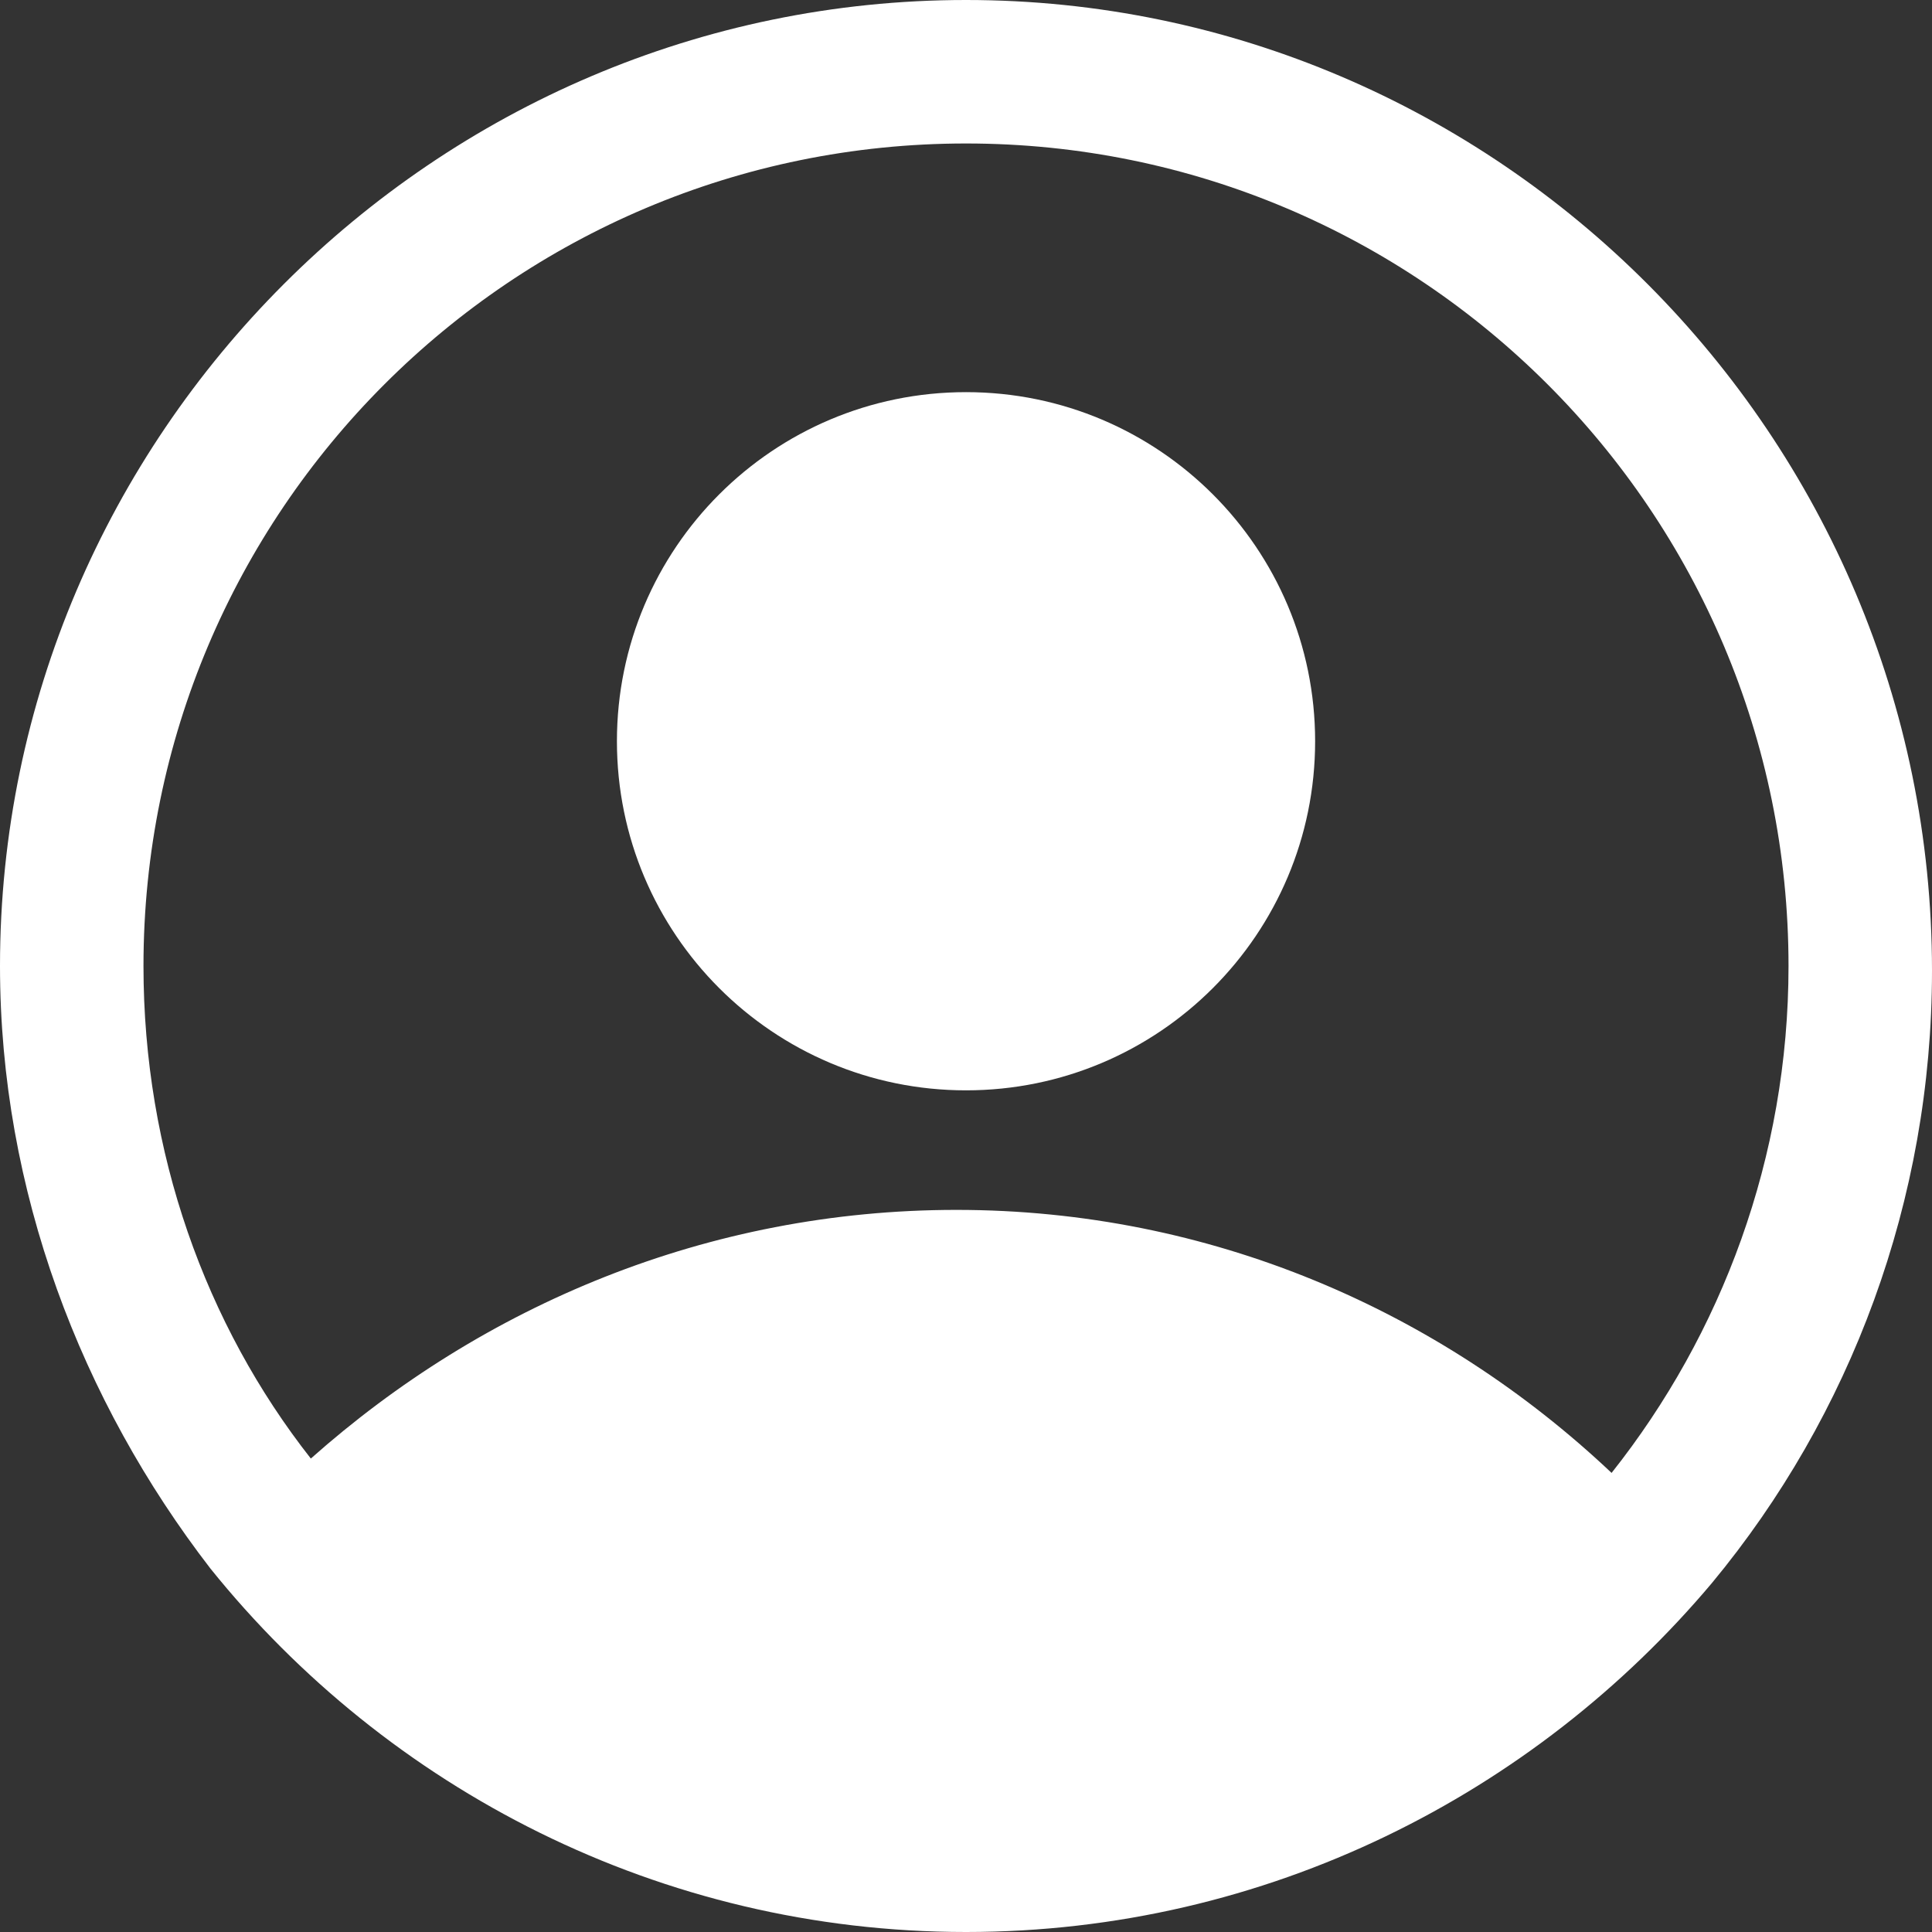 <svg width="72" height="72" viewBox="0 0 72 72" fill="none" xmlns="http://www.w3.org/2000/svg">
<rect x="0" y="0" width="72" height="72" fill="#333333" stroke="none"/>
<path d="M36 0C16.218 0 0 16.218 0 36C0 44.376 3.03 52.218 7.842 58.455C14.436 66.653 24.594 72 36 72C47.228 72 57.208 66.832 63.802 58.99C68.97 52.752 72 44.733 72 36.178C72 16.218 55.782 0 36 0ZM60.059 54.891C53.644 48.832 45.089 45.089 35.644 45.089C26.376 45.089 18 48.654 11.584 54.356C7.663 49.366 5.347 42.95 5.347 36C5.347 19.069 19.069 5.347 36 5.347C52.931 5.347 66.653 19.069 66.653 36C66.653 43.129 64.158 49.723 60.059 54.891Z" fill="white"/>
<path d="M36.001 40.634C43.186 40.634 49.011 34.809 49.011 27.624C49.011 20.439 43.186 14.614 36.001 14.614C28.816 14.614 22.991 20.439 22.991 27.624C22.991 34.809 28.816 40.634 36.001 40.634Z" fill="white"/>
</svg>
